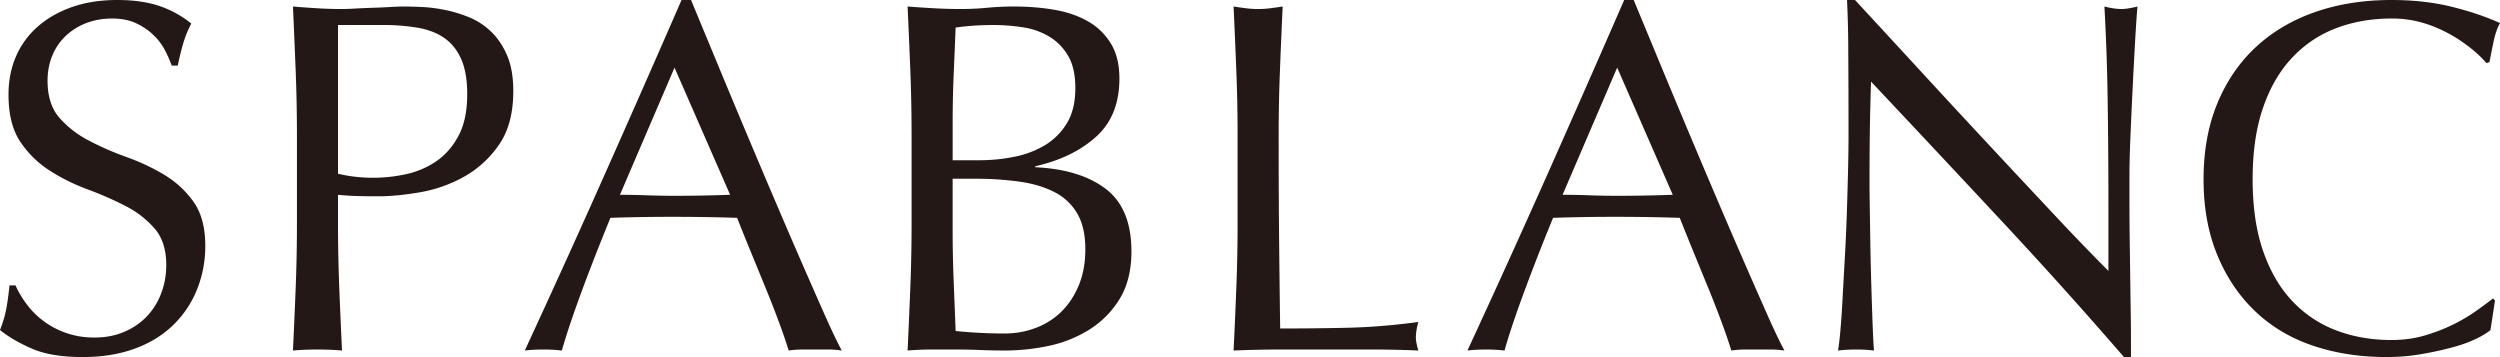 <svg xmlns="http://www.w3.org/2000/svg" viewBox="0 0 148.141 21.157"><path d="M1.558 17.996a4.896 4.896 0 002.329 1.722A4.984 4.984 0 005.608 20c.653 0 1.241-.114 1.766-.341s.969-.535 1.335-.92c.366-.386.647-.841.845-1.365s.298-1.084.298-1.677c0-.91-.234-1.632-.698-2.166a5.75 5.75 0 00-1.736-1.335 20.271 20.271 0 00-2.24-.98 11.557 11.557 0 01-2.24-1.112 5.942 5.942 0 01-1.736-1.706C.737 7.705.504 6.776.504 5.608c0-.83.149-1.587.446-2.27s.726-1.27 1.29-1.765c.564-.495 1.241-.88 2.033-1.157C5.063.139 5.954 0 6.943 0c.95 0 1.77.114 2.463.342a6.147 6.147 0 011.929 1.053 6.413 6.413 0 00-.445 1.068c-.118.376-.238.85-.356 1.425h-.356a7.554 7.554 0 00-.401-.906 3.472 3.472 0 00-.683-.905c-.286-.277-.627-.509-1.023-.697s-.87-.282-1.424-.282-1.064.089-1.528.267a3.66 3.66 0 00-1.217.757A3.353 3.353 0 003.1 3.294c-.188.455-.282.95-.282 1.483 0 .93.232 1.662.697 2.196a5.95 5.95 0 001.736 1.35 17.1 17.1 0 002.24.98c.801.287 1.548.637 2.24 1.053s1.271.95 1.737 1.602c.464.653.697 1.524.697 2.612 0 .91-.163 1.77-.49 2.581a6.064 6.064 0 01-1.424 2.122c-.623.603-1.385 1.068-2.285 1.394-.9.327-1.924.49-3.07.49-1.228 0-2.222-.163-2.983-.49-.762-.326-1.4-.697-1.914-1.112a6.9 6.9 0 00.37-1.232c.07-.365.134-.835.194-1.41H.92c.158.356.37.718.638 1.083zM17.596 8.07a98.65 98.65 0 00-.074-3.842c-.05-1.255-.104-2.537-.163-3.842.475.04.954.074 1.439.104.485.03.964.044 1.44.044.236 0 .523-.01.86-.03.336-.019.677-.033 1.023-.044.346-.01.677-.025.994-.044s.583-.03.802-.03c.296 0 .662.01 1.097.03s.895.08 1.38.178c.484.1.964.247 1.44.445s.905.485 1.29.86c.386.376.697.846.935 1.41.237.564.357 1.261.357 2.092 0 1.305-.284 2.363-.847 3.175a6.14 6.14 0 01-2.077 1.899 8.239 8.239 0 01-2.612.92c-.92.158-1.735.237-2.447.237-.455 0-.87-.005-1.246-.015a15.09 15.09 0 01-1.158-.074v1.632c0 1.306.025 2.591.074 3.857.05 1.267.105 2.513.164 3.739-.455-.04-.94-.06-1.454-.06-.515 0-1 .02-1.454.06.06-1.226.113-2.472.163-3.739.049-1.266.074-2.551.074-3.857V8.07zm2.433 2.227a9.15 9.15 0 004.006.03c.652-.139 1.251-.39 1.795-.757s.989-.87 1.335-1.514c.347-.642.52-1.469.52-2.477 0-.85-.118-1.544-.356-2.077-.237-.534-.57-.95-.995-1.247s-.944-.499-1.556-.608a12.005 12.005 0 00-2.078-.164h-2.67v8.814zM49.88 20.771a5.6 5.6 0 00-.786-.06h-1.572c-.248 0-.51.02-.787.06a30.491 30.491 0 00-.564-1.647 65.4 65.4 0 00-.786-2.017l-.875-2.137a165.11 165.11 0 01-.832-2.062 120.304 120.304 0 00-3.886-.06 109.013 109.013 0 00-3.62.06c-.633 1.543-1.208 3.012-1.722 4.407s-.9 2.547-1.157 3.456a9.45 9.45 0 00-1.098-.06c-.395 0-.762.02-1.098.06a768.119 768.119 0 004.689-10.326A1468.37 1468.37 0 0040.386 0h.563l1.543 3.724a863.614 863.614 0 003.412 8.115 491.659 491.659 0 002.983 6.855c.405.91.736 1.602.994 2.077zm-13.145-9.228c.514 0 1.048.01 1.603.03.553.02 1.087.029 1.602.029a87.22 87.22 0 003.324-.06L39.97 4.007l-3.235 7.537zm17.282-3.502c0-1.305-.024-2.59-.074-3.857A438.326 438.326 0 0053.78.386c.514.04 1.039.074 1.573.104s1.058.044 1.573.044c.514 0 1.038-.024 1.572-.074.535-.05 1.058-.074 1.573-.074.85 0 1.652.064 2.403.193.752.129 1.415.356 1.989.683a3.718 3.718 0 011.364 1.32c.337.554.505 1.246.505 2.077 0 1.464-.46 2.611-1.38 3.442-.92.83-2.121 1.415-3.605 1.75v.06c1.76.08 3.15.504 4.169 1.276 1.018.771 1.528 2.008 1.528 3.709 0 1.108-.228 2.038-.682 2.79a5.515 5.515 0 01-1.78 1.824 7.327 7.327 0 01-2.419.98 12.61 12.61 0 01-2.626.281c-.475 0-.955-.01-1.439-.03a35.42 35.42 0 00-1.44-.03H55.22c-.484 0-.964.02-1.439.06.06-1.266.114-2.527.163-3.783.05-1.256.074-2.537.074-3.843V8.041zm4.036 1.454c.692 0 1.38-.069 2.062-.207a5.617 5.617 0 001.825-.697 3.792 3.792 0 001.29-1.306c.328-.544.49-1.231.49-2.063 0-.81-.148-1.458-.444-1.943a3.248 3.248 0 00-1.128-1.128 4.334 4.334 0 00-1.543-.534 11.246 11.246 0 00-1.72-.134 15.902 15.902 0 00-2.257.149c-.039.95-.078 1.89-.118 2.819-.04.93-.059 1.87-.059 2.819v2.225h1.602zM56.45 13.62c0 1.009.02 2.008.06 2.997l.118 2.997a28.615 28.615 0 002.908.148c.633 0 1.241-.108 1.824-.326a4.323 4.323 0 001.529-.964c.435-.426.781-.95 1.038-1.573s.386-1.33.386-2.122c0-.85-.153-1.547-.46-2.092a3.221 3.221 0 00-1.32-1.275c-.574-.307-1.261-.52-2.062-.638a18.39 18.39 0 00-2.686-.179H56.45v3.027zm16.811-9.392a555.616 555.616 0 00-.163-3.842c.257.04.504.074.742.104a5.68 5.68 0 001.425 0c.237-.03.484-.065.741-.104-.06 1.305-.114 2.587-.163 3.842a98.004 98.004 0 00-.074 3.843c0 2.493.01 4.654.03 6.484.019 1.83.039 3.467.059 4.91 1.404 0 2.749-.014 4.035-.044s2.67-.143 4.155-.341a3.41 3.41 0 00-.149.89c0 .218.05.485.149.801-.91-.04-1.82-.06-2.73-.06h-5.475c-.88 0-1.796.02-2.745.06.06-1.226.114-2.472.163-3.739.05-1.266.074-2.551.074-3.857V8.07c0-1.305-.024-2.586-.074-3.843zm32.478 16.543a5.6 5.6 0 00-.787-.06h-1.572c-.248 0-.51.02-.787.06a30.491 30.491 0 00-.564-1.647 65.4 65.4 0 00-.786-2.017l-.875-2.137a165.11 165.11 0 01-.832-2.062 120.304 120.304 0 00-3.886-.06 109.013 109.013 0 00-3.62.06 130.67 130.67 0 00-1.722 4.407c-.514 1.394-.9 2.547-1.157 3.456a9.45 9.45 0 00-1.097-.06c-.396 0-.763.02-1.099.06a768.119 768.119 0 004.689-10.326A1468.37 1468.37 0 0096.244 0h.563l1.543 3.724a863.614 863.614 0 003.412 8.115 491.659 491.659 0 002.983 6.855c.405.91.736 1.602.994 2.077zm-13.146-9.228c.515 0 1.048.01 1.603.03.553.02 1.087.029 1.602.029a87.22 87.22 0 003.324-.06l-3.294-7.536-3.235 7.537zm25.994 1.528a2145.35 2145.35 0 00-7.715-8.234c-.02.554-.04 1.295-.06 2.225-.02.93-.03 2.196-.03 3.798 0 .416.006.93.016 1.544l.03 1.928c.009.673.024 1.355.044 2.048.02.692.04 1.335.06 1.928.02.594.039 1.113.059 1.558.02.445.039.747.059.905a8.426 8.426 0 00-1.039-.06c-.395 0-.761.02-1.098.06.04-.197.084-.564.134-1.097a50.3 50.3 0 00.133-1.915c.04-.742.085-1.548.134-2.418.05-.87.089-1.74.12-2.611.029-.87.053-1.721.073-2.552.02-.83.03-1.573.03-2.225 0-1.9-.005-3.532-.015-4.897A66.348 66.348 0 00109.448 0h.475c1.206 1.306 2.497 2.706 3.872 4.199a945.336 945.336 0 004.094 4.421 1670.54 1670.54 0 003.858 4.125 146.797 146.797 0 003.19 3.308v-4.035c0-2.078-.015-4.1-.045-6.069A134.25 134.25 0 00124.7.386c.396.1.732.148 1.01.148.237 0 .553-.049.95-.148-.04.435-.085 1.088-.135 1.958a412.643 412.643 0 00-.281 5.697c-.04.95-.06 1.712-.06 2.285v1.781c0 .673.005 1.375.015 2.106l.03 2.211c.01.742.019 1.434.03 2.077.01.644.014 1.202.014 1.677v.979h-.415a292.256 292.256 0 00-7.27-8.086zm28.145 7.003a8.011 8.011 0 01-1.395.504 20.06 20.06 0 01-1.825.4c-.673.12-1.375.179-2.107.179-1.563 0-3.007-.223-4.332-.668-1.325-.445-2.468-1.122-3.427-2.033-.96-.909-1.711-2.022-2.255-3.338-.544-1.315-.816-2.813-.816-4.495 0-1.68.272-3.18.816-4.496.544-1.315 1.305-2.428 2.284-3.338.98-.909 2.152-1.602 3.517-2.077C138.557.237 140.06 0 141.702 0c1.306 0 2.498.134 3.576.4 1.078.268 2.032.59 2.863.965-.158.278-.287.653-.386 1.128-.099.475-.178.87-.237 1.187l-.178.059a6.575 6.575 0 00-.83-.801 9.157 9.157 0 00-1.247-.86 7.933 7.933 0 00-1.602-.698 6.462 6.462 0 00-1.96-.282c-1.166 0-2.25.188-3.248.564-1 .376-1.87.955-2.61 1.736-.743.781-1.322 1.77-1.737 2.967-.416 1.197-.623 2.616-.623 4.258 0 1.643.207 3.061.623 4.258.415 1.197.994 2.186 1.736 2.968a6.9 6.9 0 002.611 1.735c.998.376 2.082.564 3.249.564.712 0 1.37-.09 1.974-.267.603-.178 1.157-.39 1.661-.638s.96-.514 1.365-.801a25.79 25.79 0 001.024-.757l.118.12-.267 1.75c-.177.158-.46.331-.845.519z" fill="#231815"/></svg>